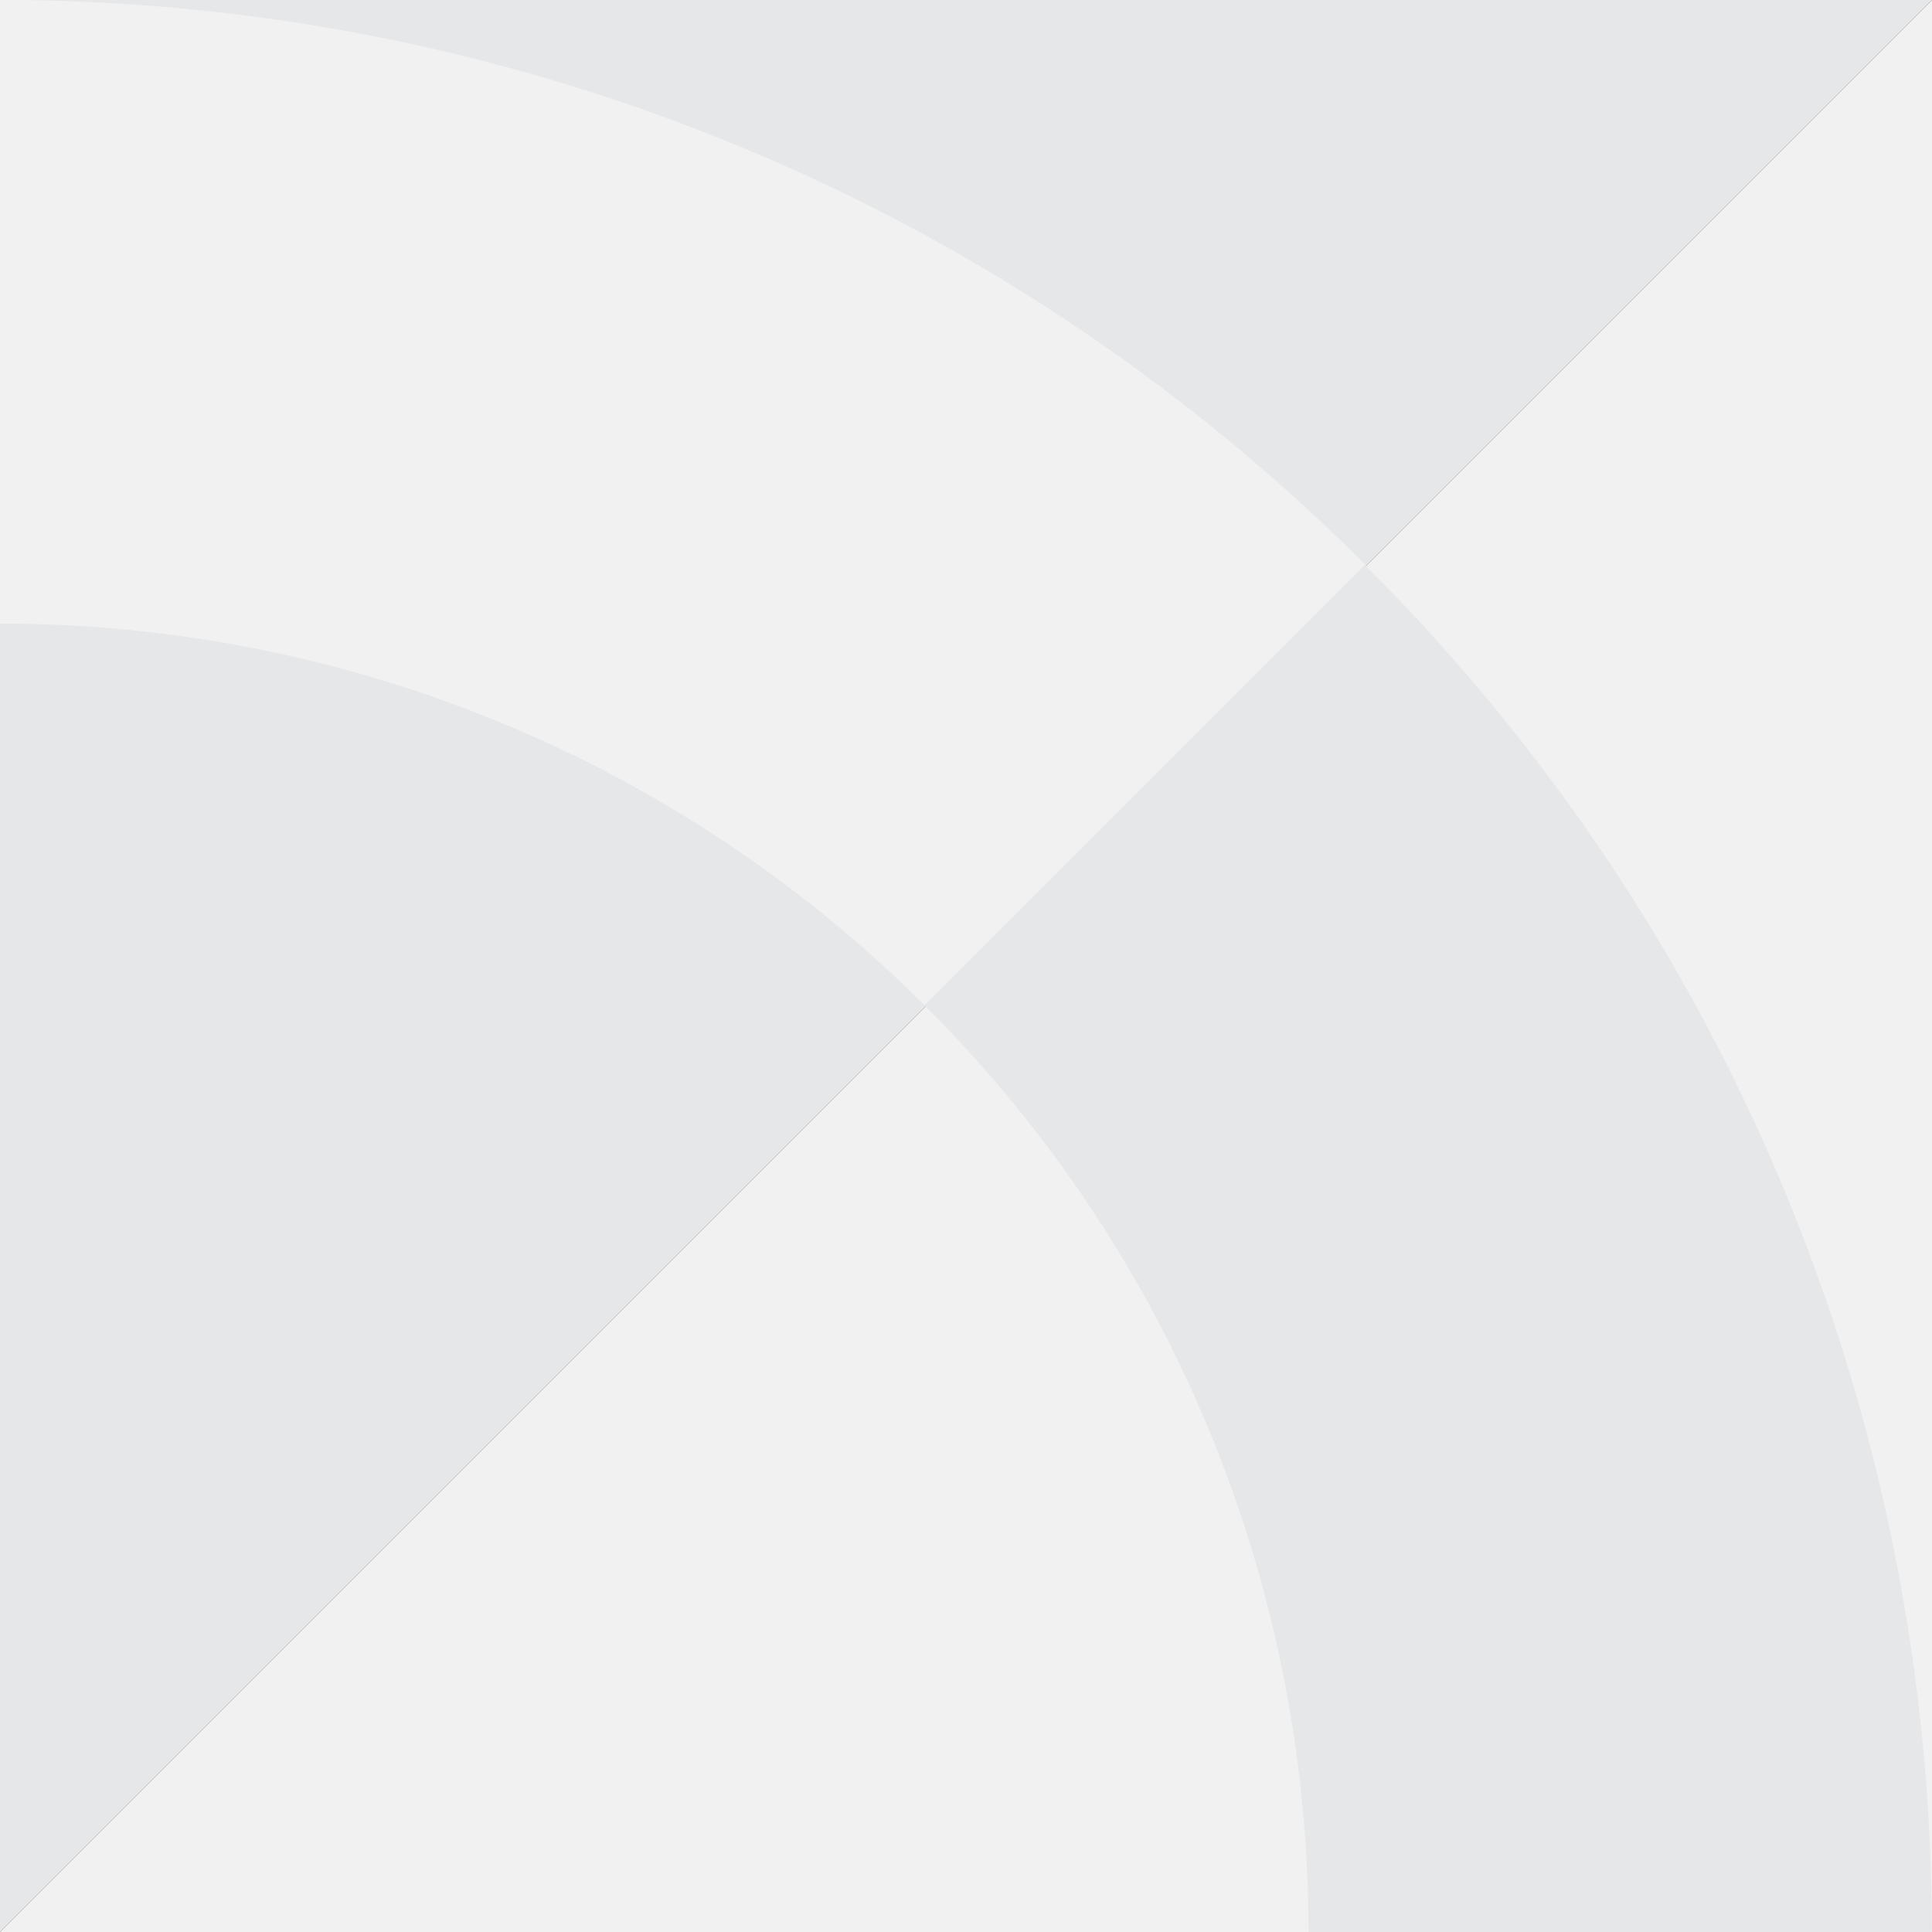 <?xml version="1.0" encoding="utf-8"?>
<!-- Generator: Adobe Illustrator 27.2.0, SVG Export Plug-In . SVG Version: 6.00 Build 0)  -->
<svg version="1.1" id="Layer_1" xmlns="http://www.w3.org/2000/svg" xmlns:xlink="http://www.w3.org/1999/xlink" x="0px" y="0px"
	 viewBox="0 0 512 512" style="enable-background:new 0 0 512 512;" xml:space="preserve">
<rect x="0" y="0" width="512" height="512" fill="#333333" stroke="none"/>
<style type="text/css">
	.st0{fill:#E6E7E8;}
	.st1{fill:#F1F1F2;}
</style>
<polygon class="st0" points="512,0 -512,1024 -512,-512 512,-512 "/>
<polygon class="st1" points="-512,1024 512,0 512,1536 -512,1536 "/>
<path class="st0" d="M362,150c-0.1-0.1-0.2-0.2-0.3-0.3L245,266.4c0.1,0.1,0.2,0.2,0.3,0.3c135.3,135.3,135.3,355.3,0,490.6
	C110,892.5-110,892.5-245.3,757.3c-0.1-0.1-0.2-0.2-0.3-0.3l-116.8,116.8c0.1,0.1,0.2,0.2,0.3,0.3C-162.1,1074,162.1,1074,362,874
	S562,349.9,362,150z"/>
<path class="st1" d="M-245.6,757c-135-135.3-134.9-355.1,0.3-490.3c135.2-135.2,355-135.2,490.3-0.3l116.8-116.8
	C161.8-50-162.2-49.9-362,150s-199.9,523.8-0.3,723.8L-245.6,757z"/>
</svg>
